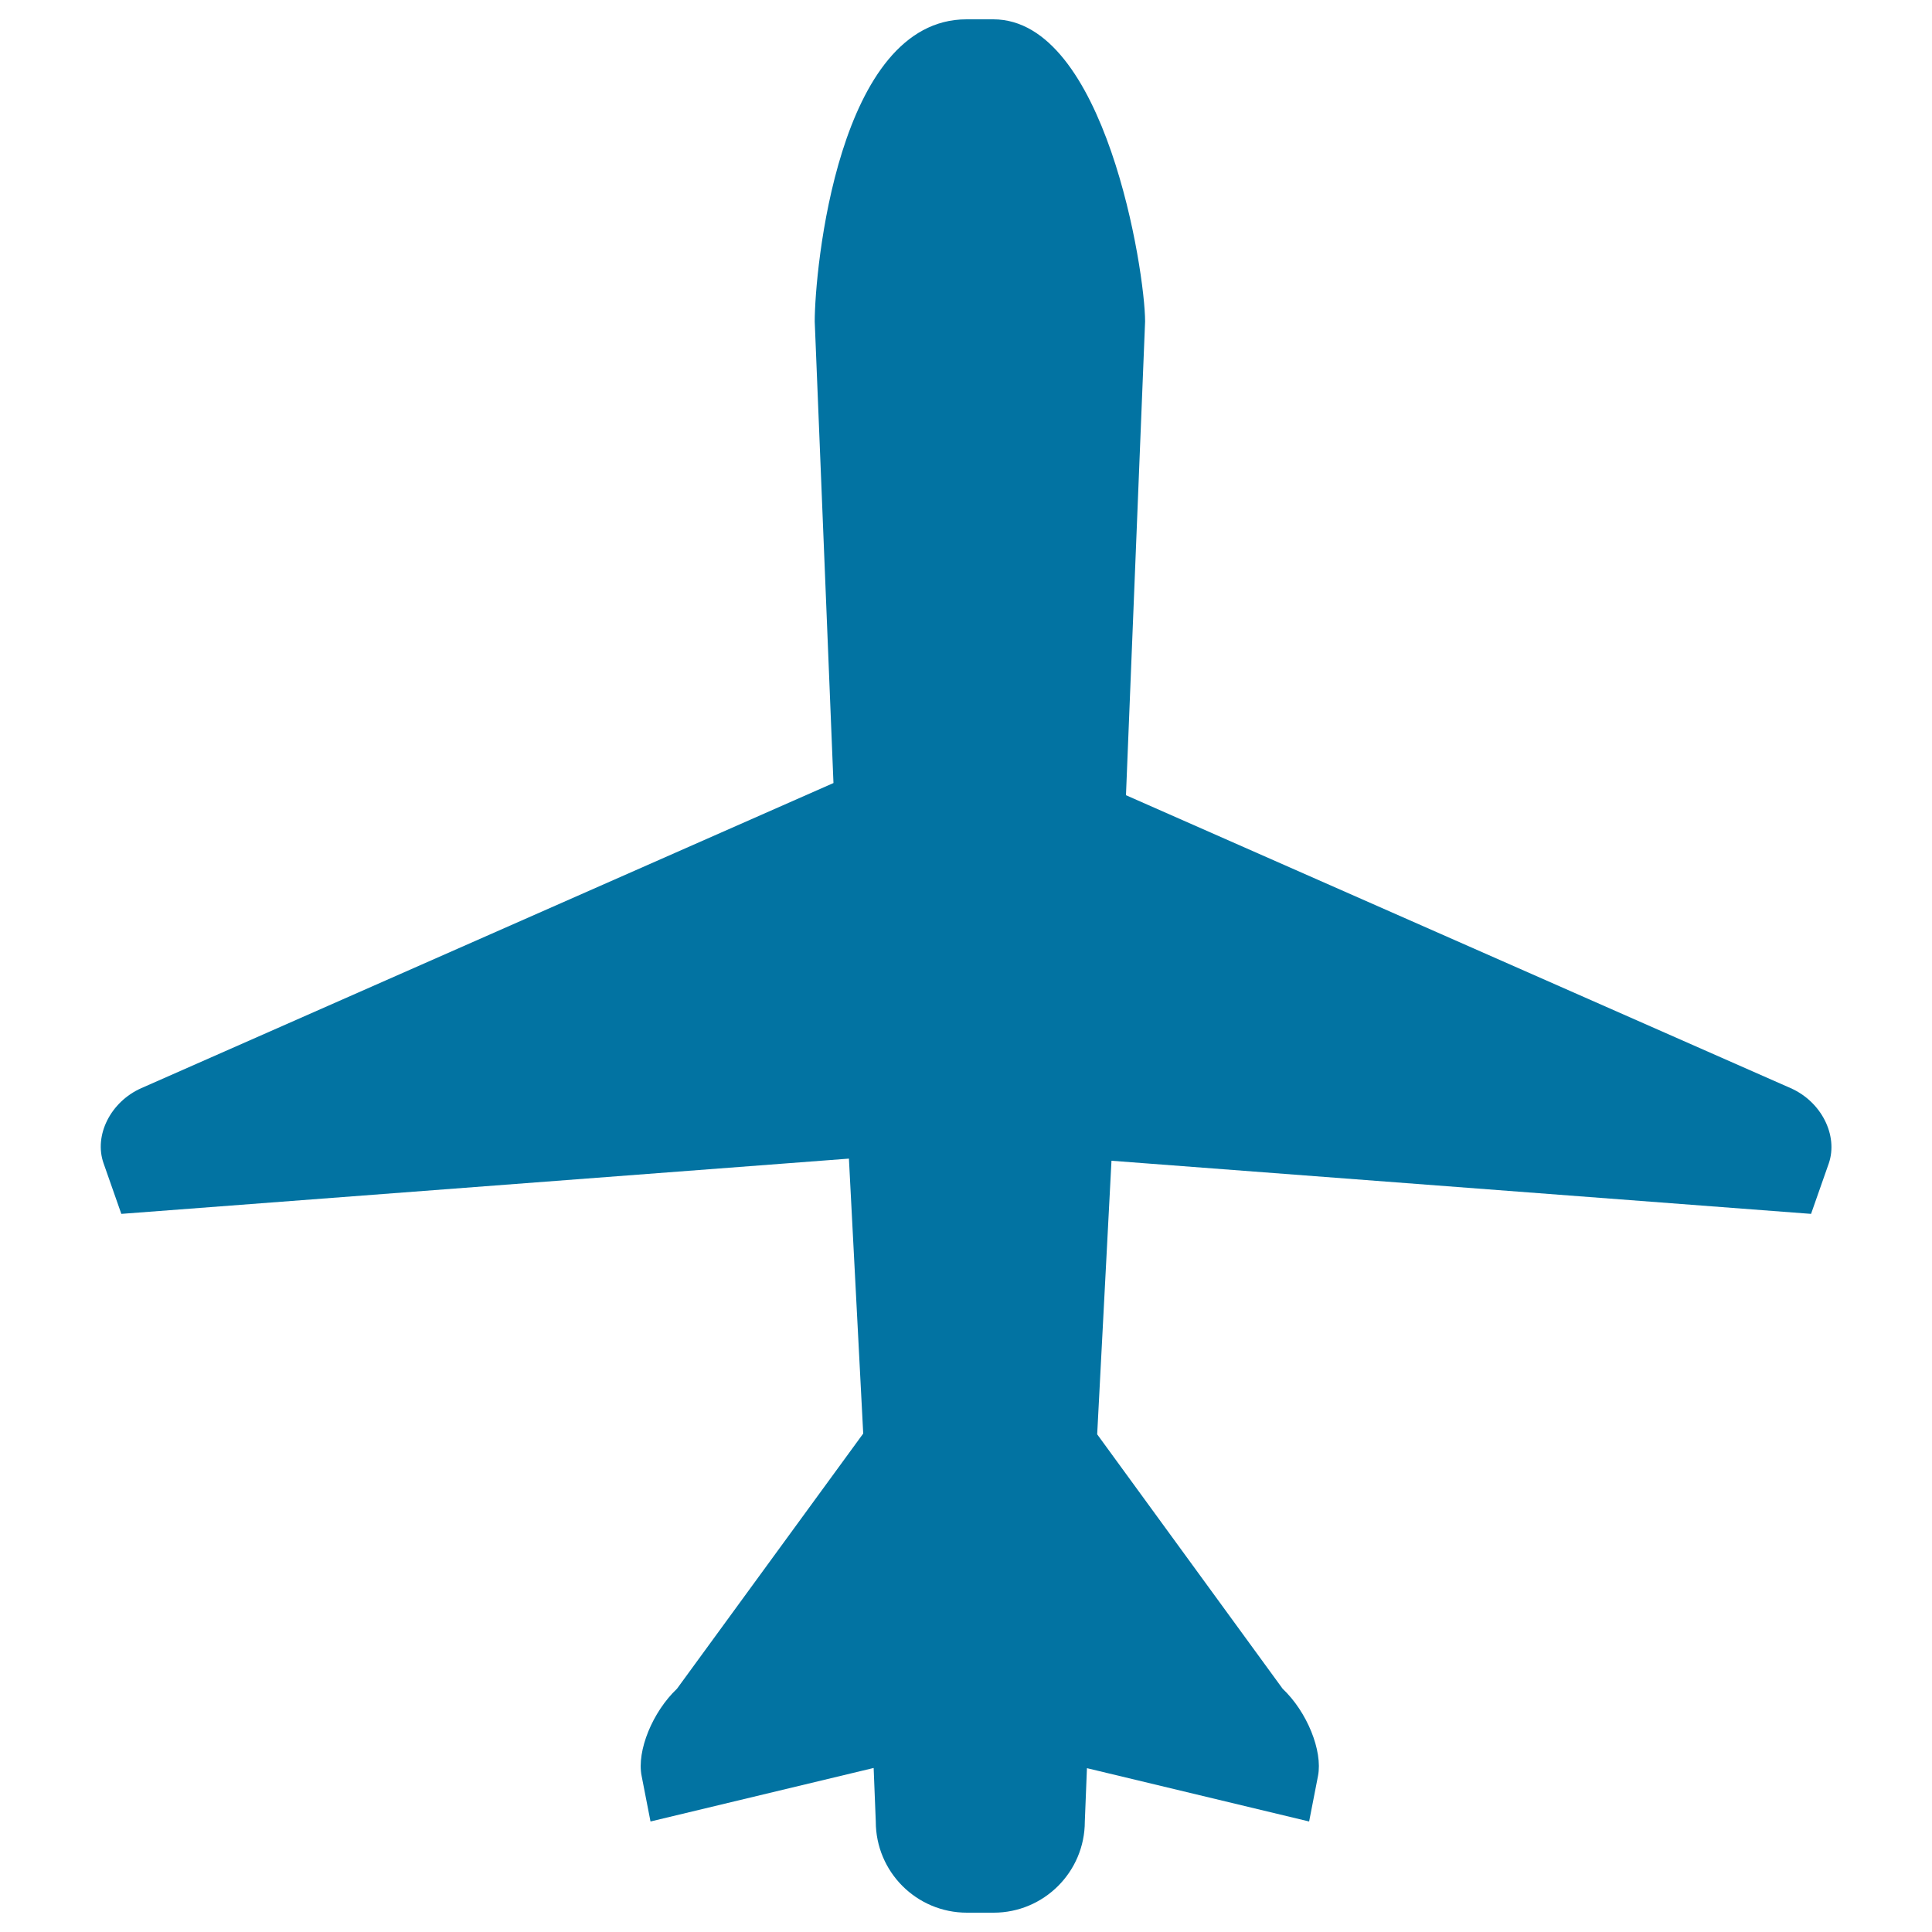 <svg xmlns="http://www.w3.org/2000/svg" viewBox="0 0 1000 1000" style="fill:#0273a2">
<title>Airplane Pointing Up SVG icon</title>
<g><path d="M926.8,563.2l-344-151.6l9.9-245.2c0-26-20.6-156.4-78.6-156.4h-13.8c-66.8,0-78.6,130.4-78.6,156.4l9.7,238.9L73.2,563.2c-15.9,7-24.7,24.4-19.6,38.9l9.2,26.2l376.6-28.6l7.4,142.3l-96.4,132.1c-12.6,11.9-20.9,32.1-18.3,45.1l4.6,23.6l115.5-27.7l1.1,27.7c0,26.1,21.1,47.2,47.2,47.2h13.8c26,0,47.2-21.1,47.2-47.2l1.1-27.6l115,27.6l4.6-23.6c2.5-13-5.7-33.2-18.3-45.1l-96-131.7l7.4-141.6l362.1,27.5l9.2-26.2C951.5,587.6,942.7,570.2,926.8,563.2z"/></g>
</svg>